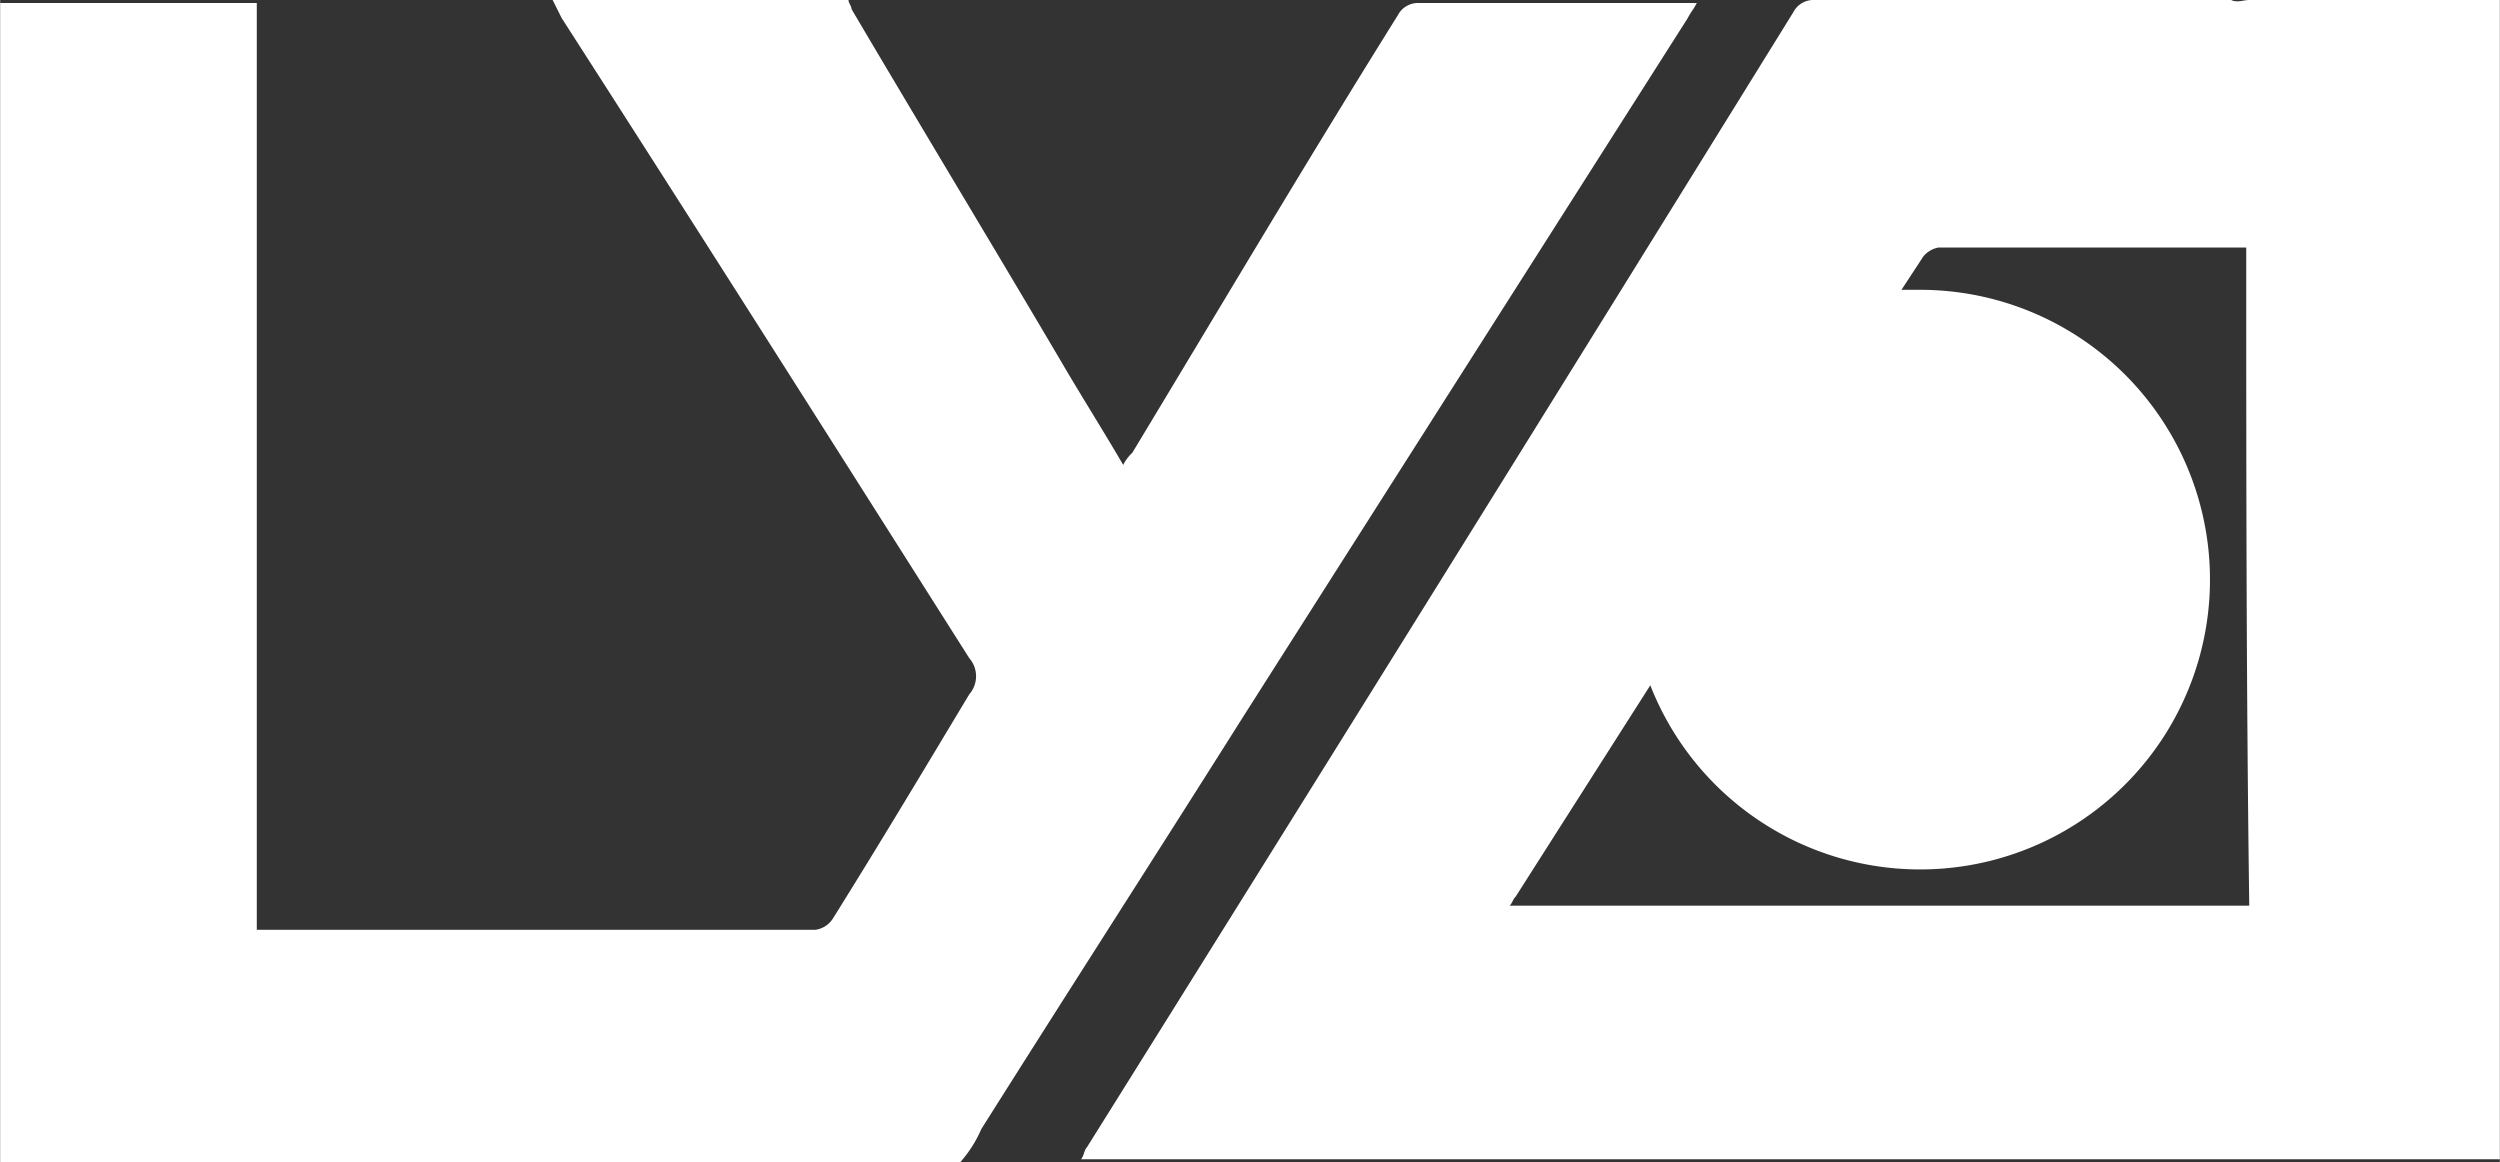 <svg xmlns="http://www.w3.org/2000/svg" width="29.21mm" height="13.58mm" viewBox="0 0 82.8 38.5"><rect x="0" y="0" width="82.8" height="38.5" fill="#333333" stroke="none"/><title>logo_small</title><path d="M64.5,1.4c.1-.2.2-.3.3-.5H55.6a.75.75,0,0,0-.7.4c-3,4.8-5.9,9.7-8.8,14.5a1.38,1.38,0,0,0-.3.4c-.7-1.2-1.4-2.3-2.1-3.5C41.4,8.8,39.1,5,36.8,1.1c0-.1-.1-.2-.1-.3H26.9l.3.6c4.5,7,9,14.1,13.5,21.2a.91.91,0,0,1,0,1.2c-1.5,2.5-3,5-4.5,7.4a.82.82,0,0,1-.6.4H17.1V.9H8.6V39.3H40.4a4.13,4.13,0,0,0,.7-1.1c2.9-4.6,5.8-9.1,8.7-13.7Z" transform="translate(-8.6 -0.8)" fill="#fff"/><path d="M83.1.8c-.2,0-.4.1-.6,0H68.7a.75.75,0,0,0-.7.4Q56.3,20.1,44.6,38.8c-.1.1-.1.3-.2.4h47V.8Zm-24.5,30c.1-.1.1-.2.2-.3l4.46-7A9.6,9.6,0,1,0,72.2,10.4c-.21,0-.41,0-.62,0L72.3,9.3a.85.85,0,0,1,.5-.3H83c0,7.3,0,14.5.1,21.8Z" transform="translate(-8.6 -0.8)" fill="#fff"/></svg>